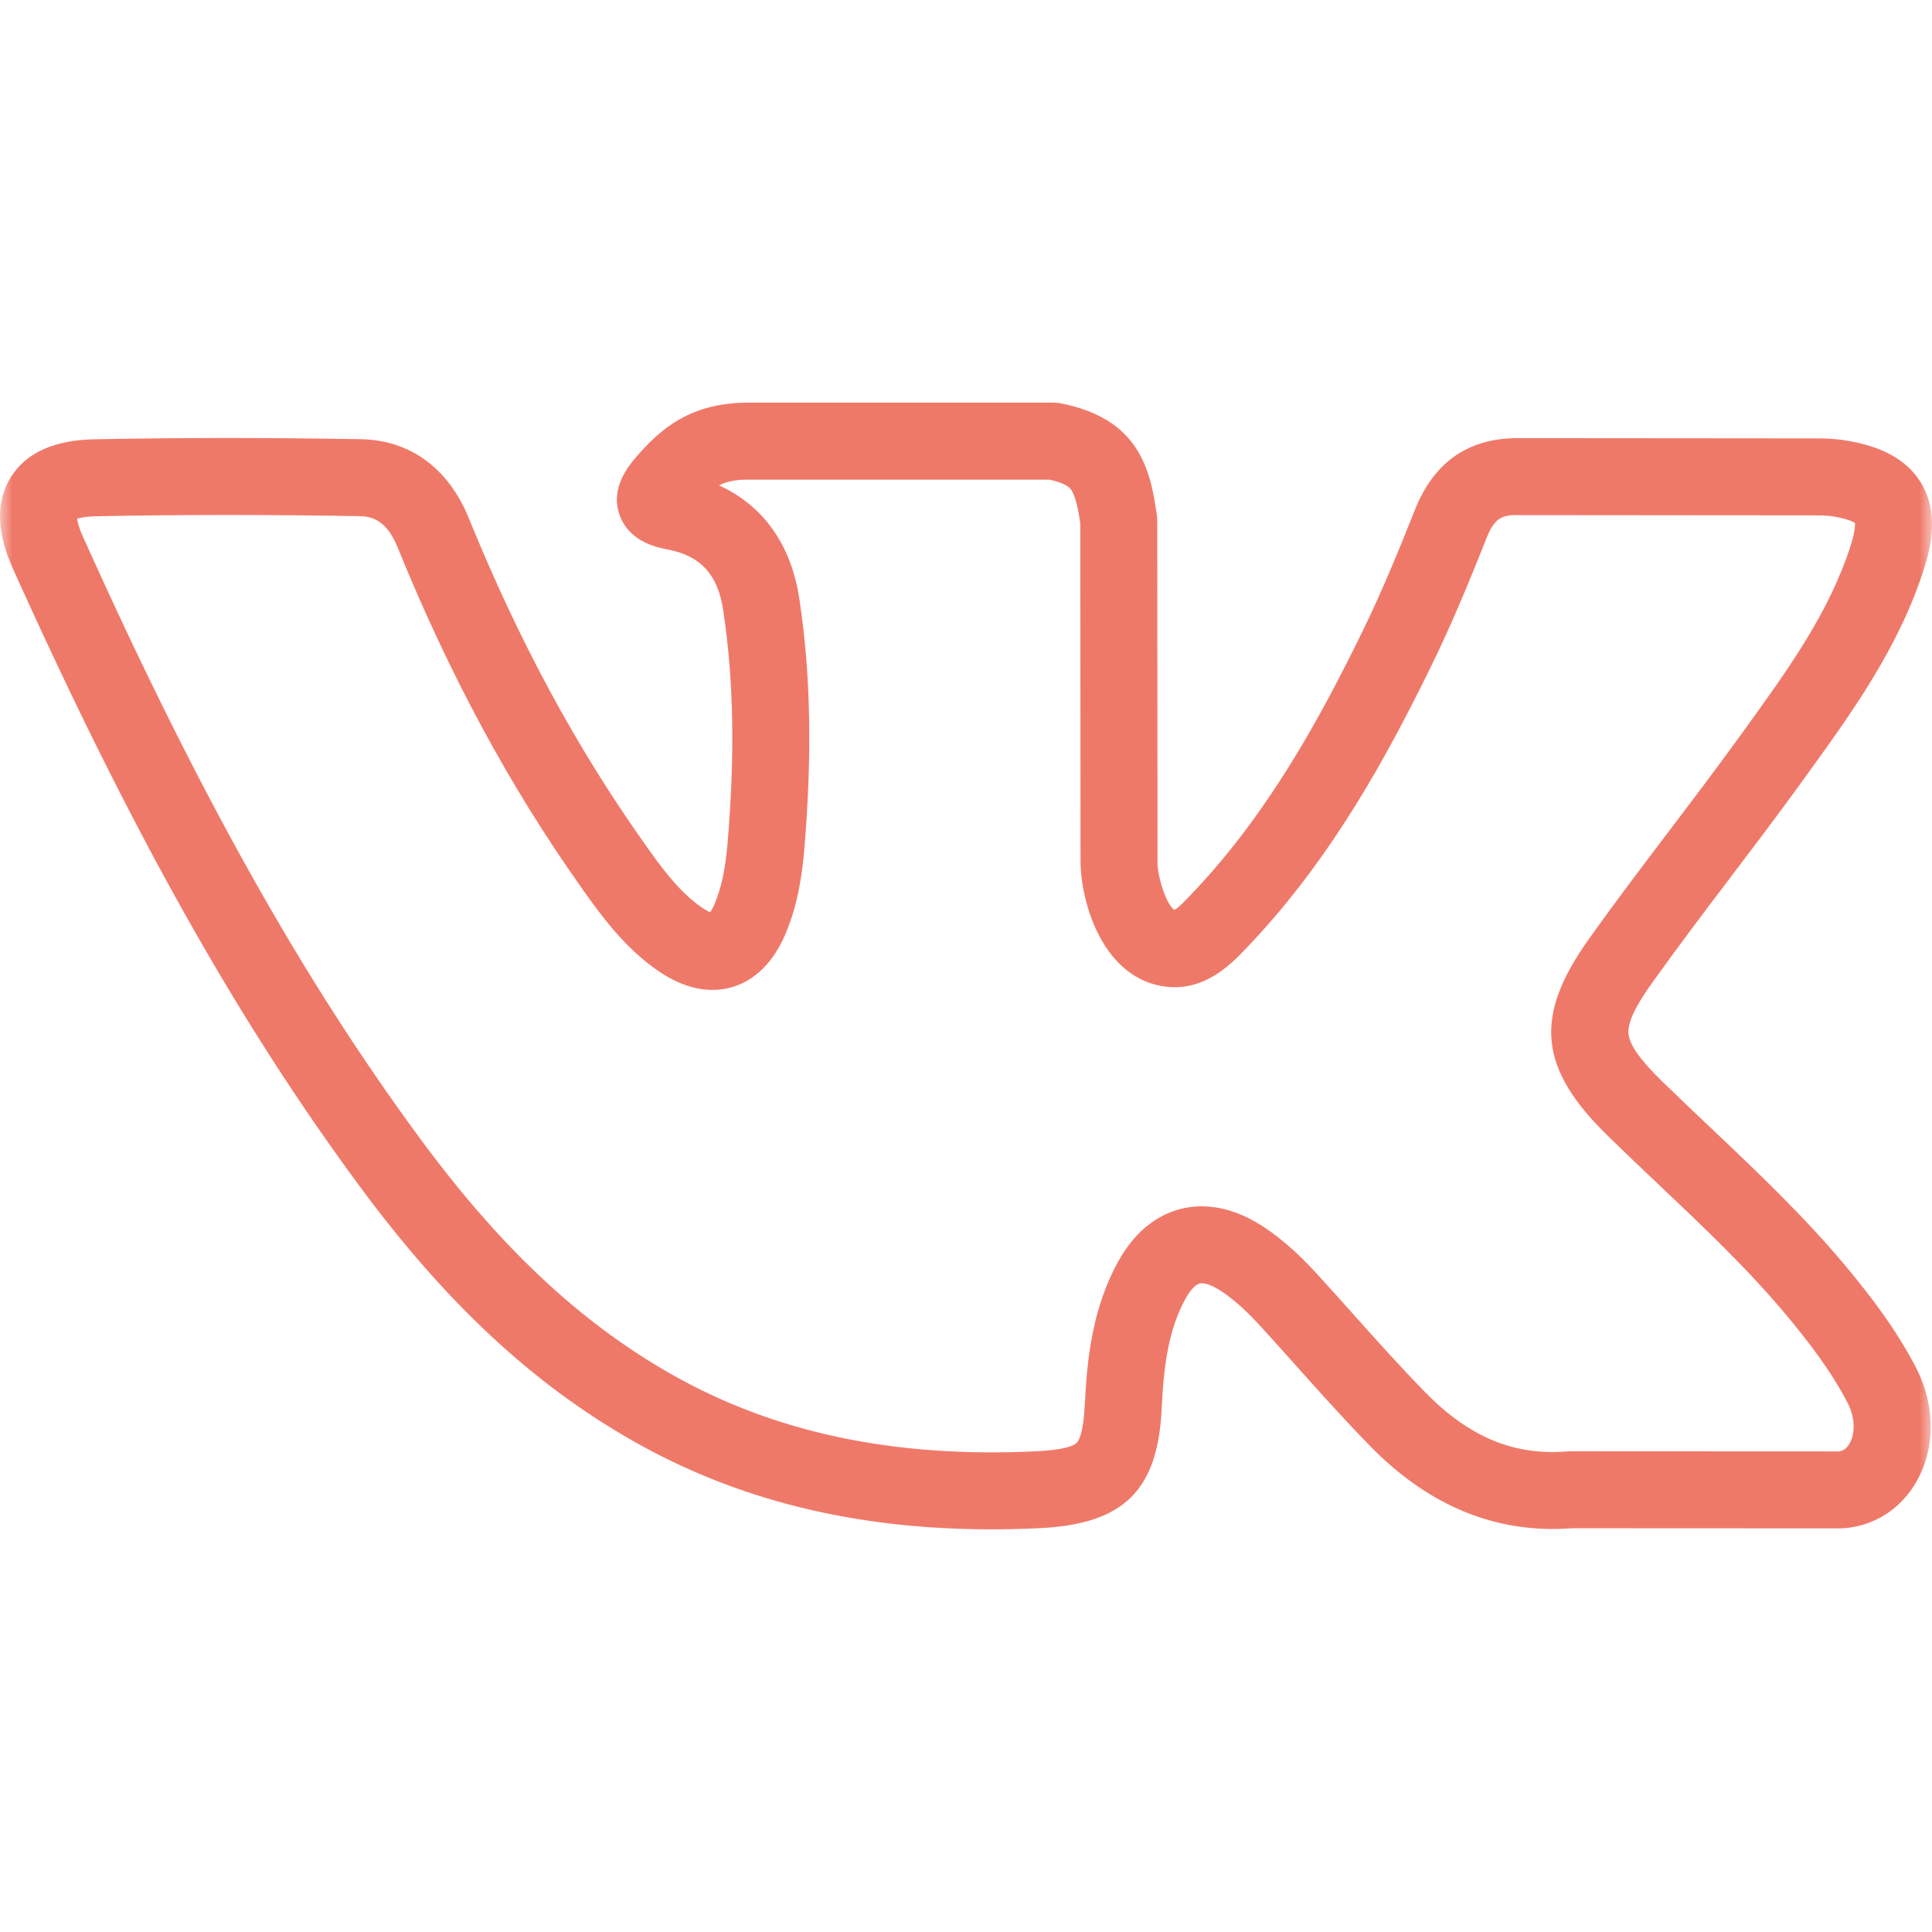 <?xml version="1.0" encoding="UTF-8"?> <svg xmlns="http://www.w3.org/2000/svg" width="78" height="78" viewBox="0 0 78 78" fill="none"><g clip-path="url(#clip0_1288_43)"><mask id="mask0_1288_43" style="mask-type:luminance" maskUnits="userSpaceOnUse" x="0" y="0" width="78" height="78"><path d="M78 0H0V78H78V0Z" fill="white"></path></mask><g mask="url(#mask0_1288_43)"><path d="M74.535 51.139C72.838 49.106 70.921 47.29 69.067 45.534C68.416 44.917 67.742 44.279 67.093 43.645C67.093 43.646 67.093 43.645 67.093 43.645C66.22 42.794 65.792 42.189 65.748 41.743C65.704 41.304 66.003 40.653 66.693 39.691C67.725 38.244 68.823 36.794 69.887 35.392C70.832 34.146 71.809 32.857 72.746 31.561L72.956 31.27C74.784 28.741 76.673 26.126 77.685 22.939C77.974 22.025 78.275 20.673 77.55 19.486C76.826 18.298 75.483 17.946 74.536 17.785C74.074 17.706 73.635 17.699 73.227 17.699L61.373 17.689C59.324 17.655 57.902 18.626 57.127 20.577C56.508 22.134 55.775 23.94 54.927 25.653C53.304 28.959 51.241 32.767 48.251 35.94L48.118 36.081C47.915 36.299 47.582 36.654 47.412 36.735C47.088 36.532 46.714 35.368 46.731 34.758C46.731 34.743 46.732 34.728 46.732 34.713L46.721 21.017C46.721 20.947 46.716 20.878 46.707 20.808C46.441 18.855 45.923 16.896 42.83 16.285C42.731 16.266 42.63 16.256 42.529 16.256H30.199C27.88 16.256 26.653 17.318 25.669 18.47C25.384 18.806 24.628 19.697 25.013 20.787C25.403 21.89 26.565 22.11 26.947 22.183C28.29 22.437 28.985 23.197 29.2 24.649C29.625 27.47 29.678 30.488 29.365 34.141C29.277 35.122 29.115 35.868 28.853 36.488C28.78 36.659 28.717 36.766 28.672 36.828C28.601 36.8 28.491 36.745 28.338 36.64C27.394 35.994 26.682 34.99 25.994 34.019C23.245 30.138 20.933 25.852 18.925 20.914C18.098 18.89 16.543 17.76 14.55 17.731C10.752 17.667 7.24 17.669 3.816 17.735C2.201 17.764 1.068 18.272 0.449 19.247C-0.171 20.224 -0.148 21.469 0.517 22.948C5.269 33.517 9.585 41.205 14.508 47.876C17.975 52.574 21.465 55.834 25.491 58.138C29.721 60.557 34.492 61.743 40.026 61.743C40.655 61.743 41.296 61.728 41.944 61.697C45.359 61.541 46.748 60.183 46.9 56.858C46.985 55.1 47.18 53.676 47.859 52.439C48.049 52.093 48.263 51.861 48.432 51.818C48.611 51.774 48.93 51.883 49.283 52.113C49.93 52.533 50.488 53.103 50.946 53.603C51.41 54.112 51.879 54.637 52.333 55.145C53.3 56.226 54.299 57.344 55.346 58.41C57.714 60.824 60.443 61.931 63.462 61.699L74.31 61.704C74.345 61.704 74.379 61.703 74.414 61.701C75.665 61.617 76.747 60.925 77.382 59.8C78.147 58.445 78.136 56.729 77.351 55.208C76.532 53.627 75.469 52.265 74.535 51.139ZM74.677 58.272C74.527 58.537 74.342 58.585 74.247 58.597L63.402 58.592C63.402 58.592 63.401 58.592 63.402 58.592C63.359 58.592 63.315 58.593 63.273 58.597C61.136 58.775 59.32 58.024 57.564 56.234C56.568 55.219 55.593 54.129 54.65 53.074C54.191 52.56 53.716 52.029 53.239 51.507C52.647 50.86 51.916 50.118 50.976 49.507C49.569 48.594 48.403 48.621 47.673 48.806C46.95 48.987 45.923 49.507 45.135 50.946C44.113 52.807 43.888 54.816 43.796 56.713C43.743 57.873 43.547 58.179 43.465 58.257C43.358 58.359 42.999 58.539 41.801 58.594C36.046 58.864 31.217 57.834 27.034 55.441C23.396 53.359 20.21 50.369 17.009 46.032C12.221 39.545 8.009 32.033 3.351 21.675C3.182 21.3 3.13 21.066 3.115 20.94C3.234 20.901 3.466 20.85 3.873 20.843C7.262 20.777 10.738 20.775 14.501 20.838C15.017 20.846 15.603 21 16.048 22.087C18.146 27.247 20.57 31.737 23.458 35.815C24.225 36.898 25.18 38.245 26.583 39.205C27.868 40.085 28.91 40.043 29.559 39.853C30.208 39.662 31.109 39.134 31.716 37.697C32.107 36.772 32.343 35.729 32.461 34.412C32.795 30.504 32.736 27.255 32.274 24.19C31.948 21.994 30.815 20.408 29.029 19.598C29.346 19.433 29.703 19.364 30.2 19.364H42.368C43.053 19.517 43.189 19.698 43.235 19.76C43.432 20.022 43.545 20.642 43.614 21.127L43.624 34.696C43.597 35.997 44.229 38.882 46.382 39.674C46.399 39.68 46.417 39.686 46.435 39.692C48.395 40.333 49.691 38.949 50.387 38.206L50.511 38.074C53.786 34.598 55.991 30.537 57.714 27.028C58.612 25.215 59.372 23.341 60.015 21.725C60.337 20.915 60.63 20.781 61.328 20.796C61.338 20.797 61.348 20.797 61.357 20.797L73.226 20.807C73.502 20.807 73.79 20.81 74.013 20.849C74.579 20.945 74.812 21.062 74.889 21.111C74.896 21.201 74.895 21.46 74.724 22C73.863 24.71 72.199 27.013 70.438 29.451L70.227 29.742C69.312 31.008 68.346 32.282 67.412 33.515C66.335 34.935 65.221 36.403 64.166 37.885C61.909 41.033 62.107 43.123 64.924 45.87C65.589 46.52 66.271 47.166 66.931 47.791C68.802 49.563 70.57 51.237 72.147 53.127C72.973 54.122 73.909 55.318 74.591 56.635C74.947 57.325 74.859 57.948 74.677 58.272Z" fill="#EF7969"></path></g></g><defs><clipPath id="clip0_1288_43"><rect width="78" height="78" fill="white"></rect></clipPath></defs></svg> 